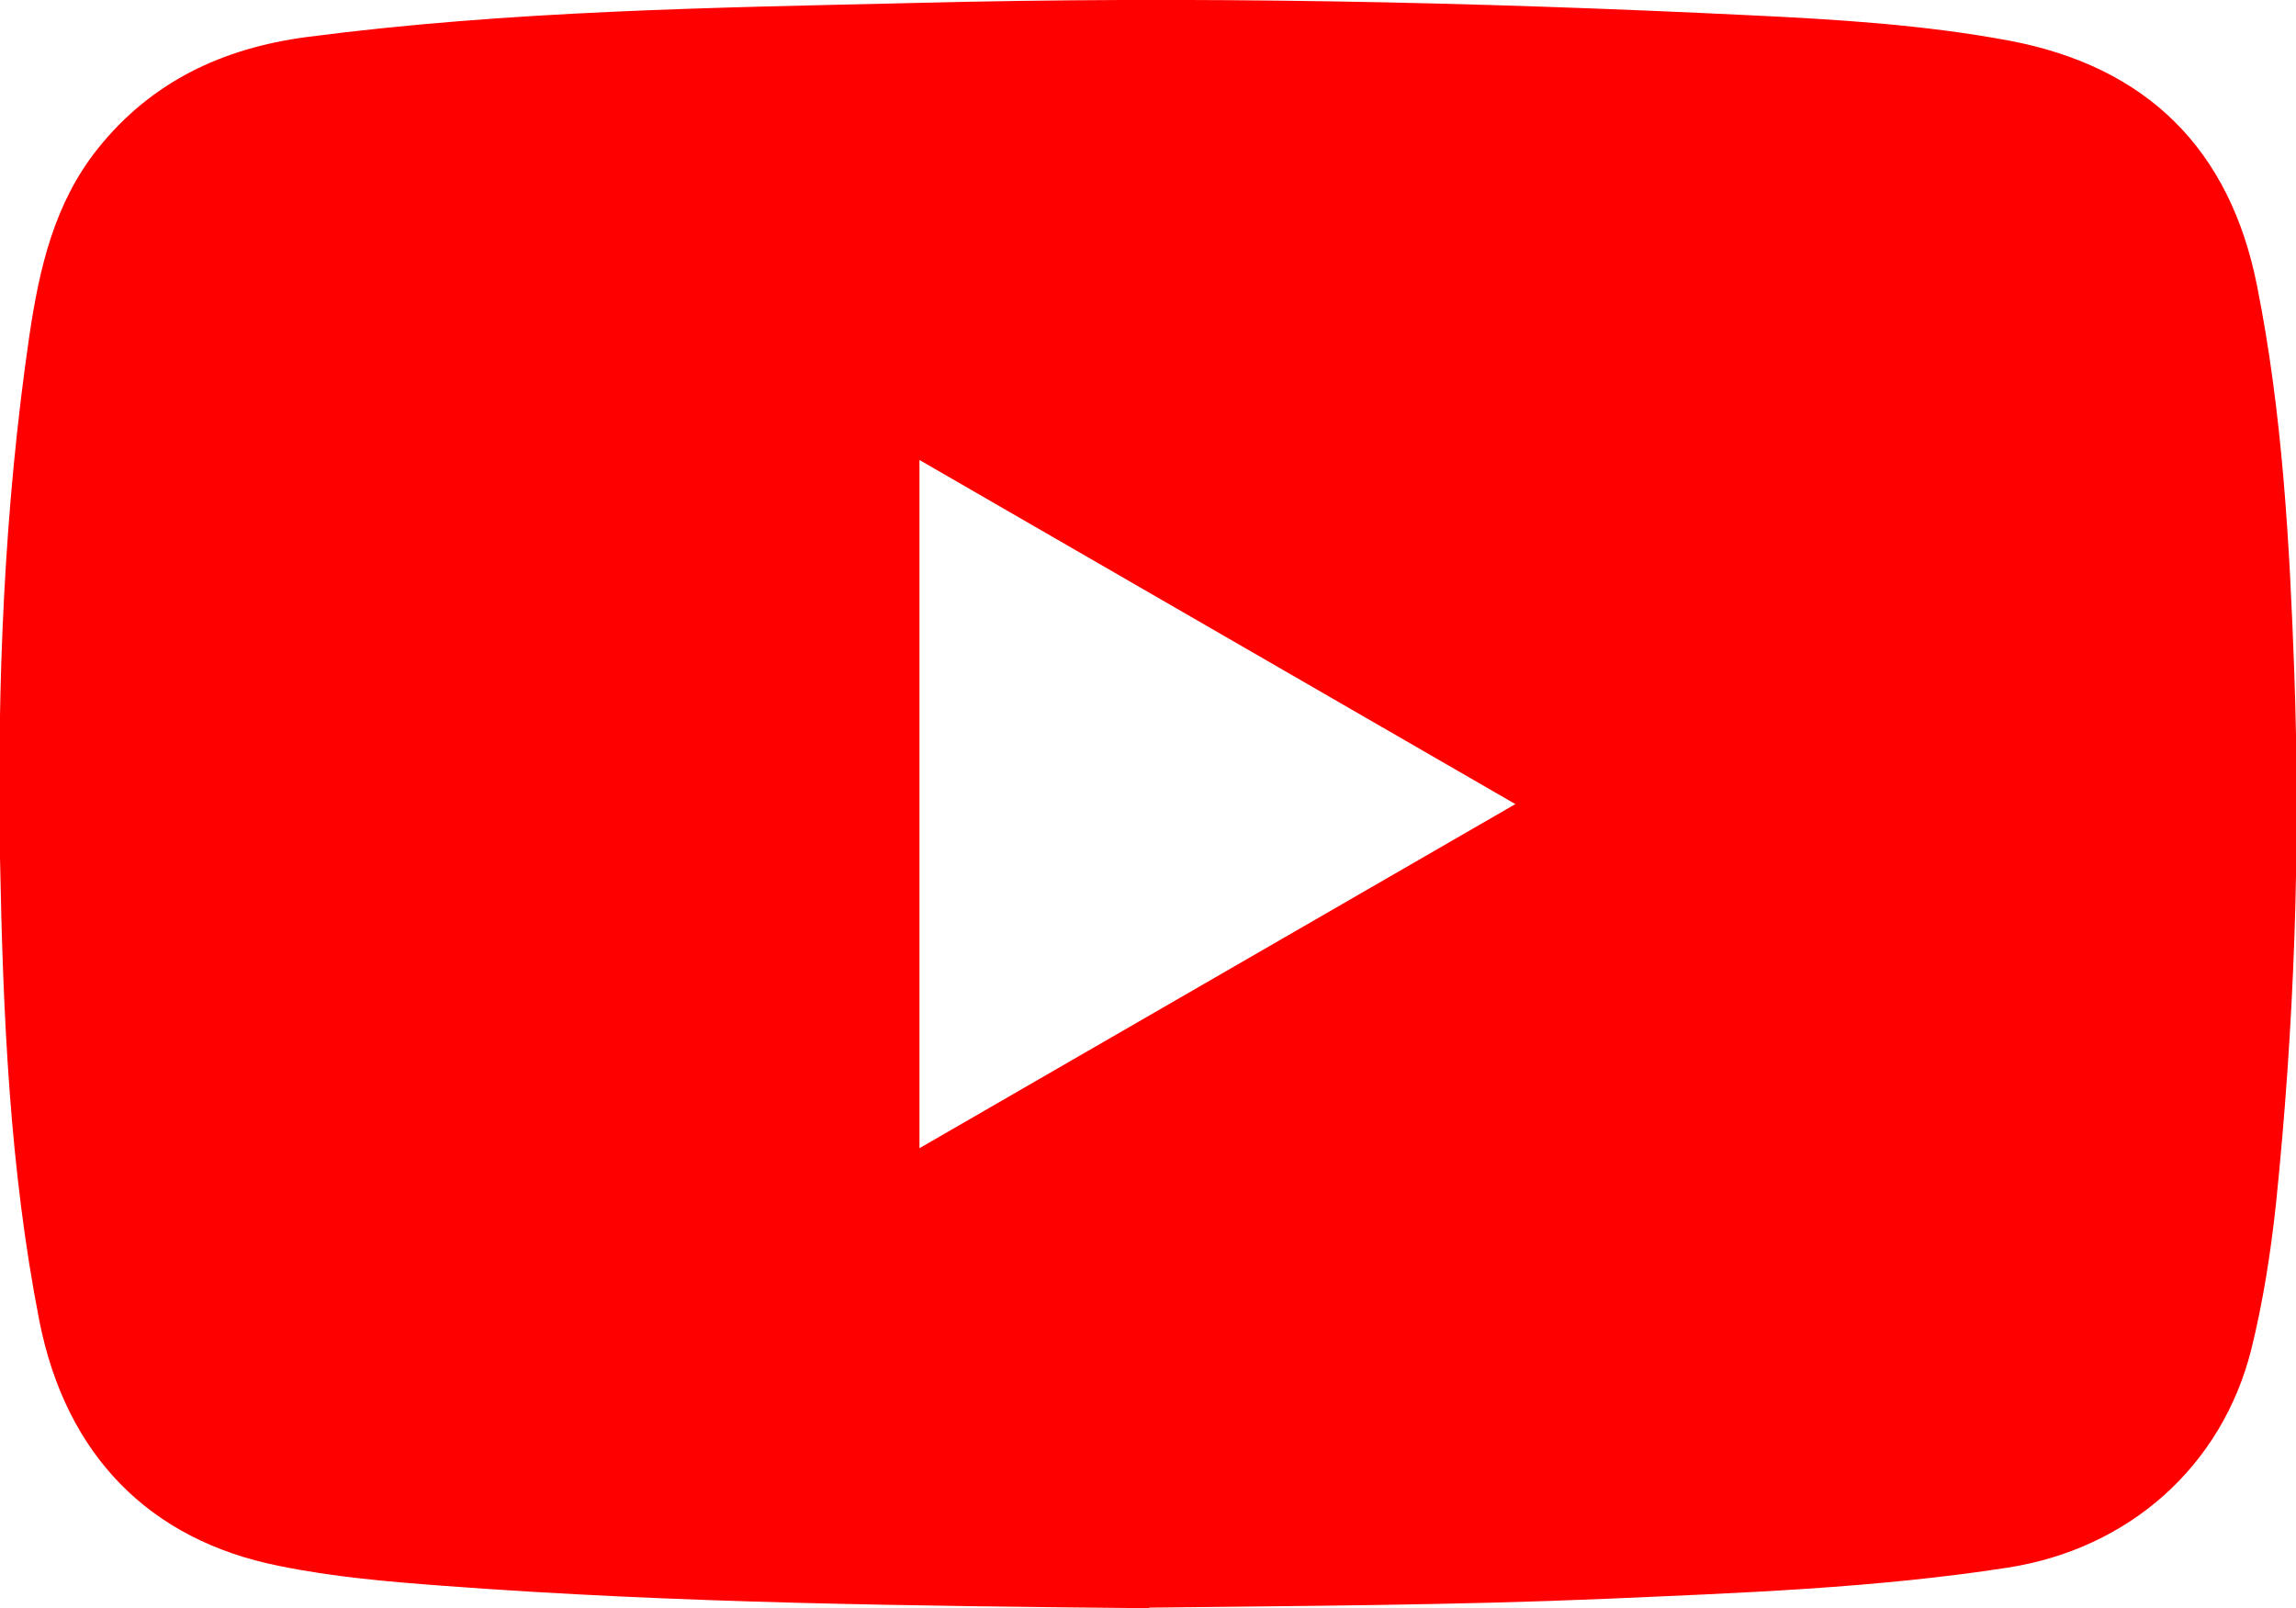 <svg xmlns="http://www.w3.org/2000/svg" viewBox="0 0 39.03 27.34"><path d="M19.52 27.34c-3.99-.04-7.99-.08-11.97-.38-.94-.07-1.89-.15-2.81-.34-2.21-.44-3.62-1.89-4.07-4.16-.51-2.6-.62-5.24-.67-7.88-.05-2.97.07-5.94.5-8.88.17-1.14.42-2.24 1.16-3.17C2.57 1.39 3.78.82 5.21.63c3.45-.45 6.9-.5 10.36-.58 4.73-.12 9.46-.02 14.19.21 1.47.07 2.94.16 4.39.43 2.34.44 3.76 1.84 4.22 4.18.43 2.16.55 4.35.63 6.54.11 3.02 0 6.04-.31 9.05-.09.84-.22 1.67-.42 2.48-.5 1.99-2.08 3.39-4.14 3.71-2.26.35-4.55.43-6.83.53-2.59.11-5.18.12-7.76.15Zm-3.89-7.82 10.13-5.85-10.13-5.85v11.69Z" style="fill:#fe0000"/></svg>